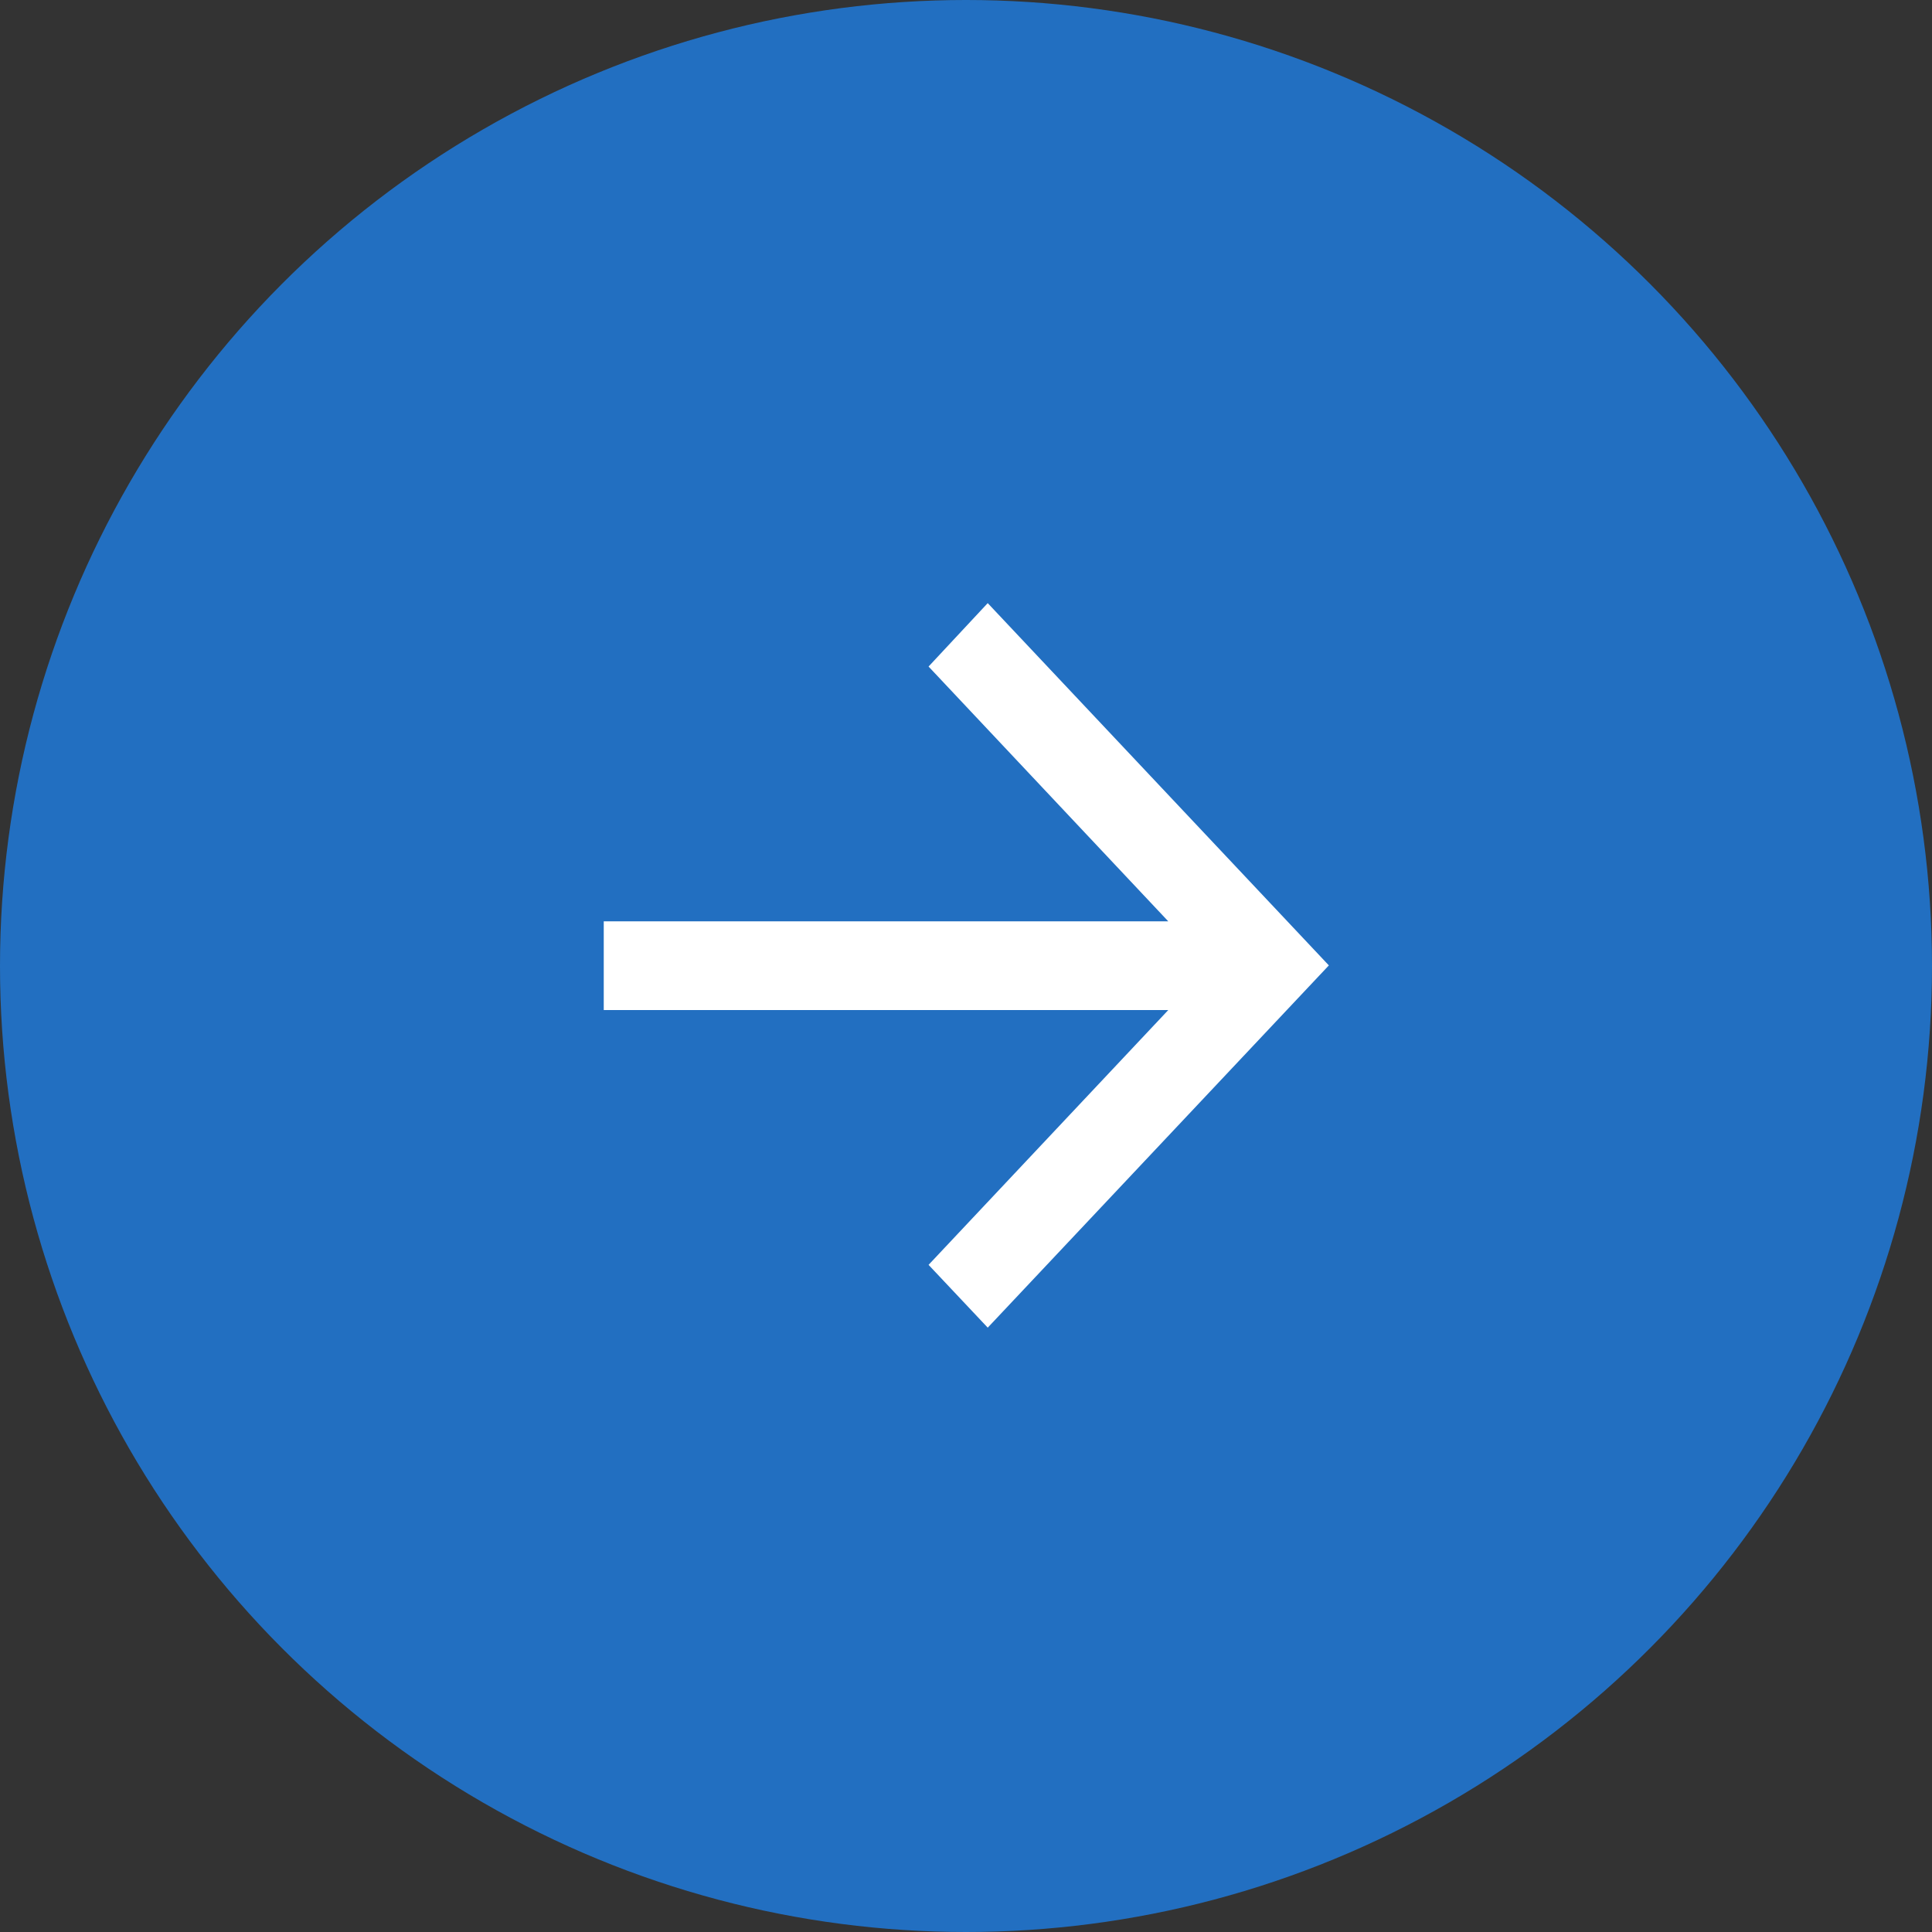 <?xml version="1.0" encoding="UTF-8"?><svg id="Laag_1" xmlns="http://www.w3.org/2000/svg" viewBox="0 0 32 32"><rect x="0" y="0" width="32" height="32" fill="#333333" stroke="none"/><defs><style>.cls-1{fill:#226fc1;}.cls-1,.cls-2{stroke-width:0px;}.cls-2{fill:#fff;}</style></defs><circle class="cls-1" cx="16" cy="16" r="16"/><path class="cls-2" d="m16.35,10l-.97,1.04,3.97,4.22h-9.35v1.47h9.35l-3.97,4.22.98,1.04,5.65-6-5.65-6Z"/></svg>